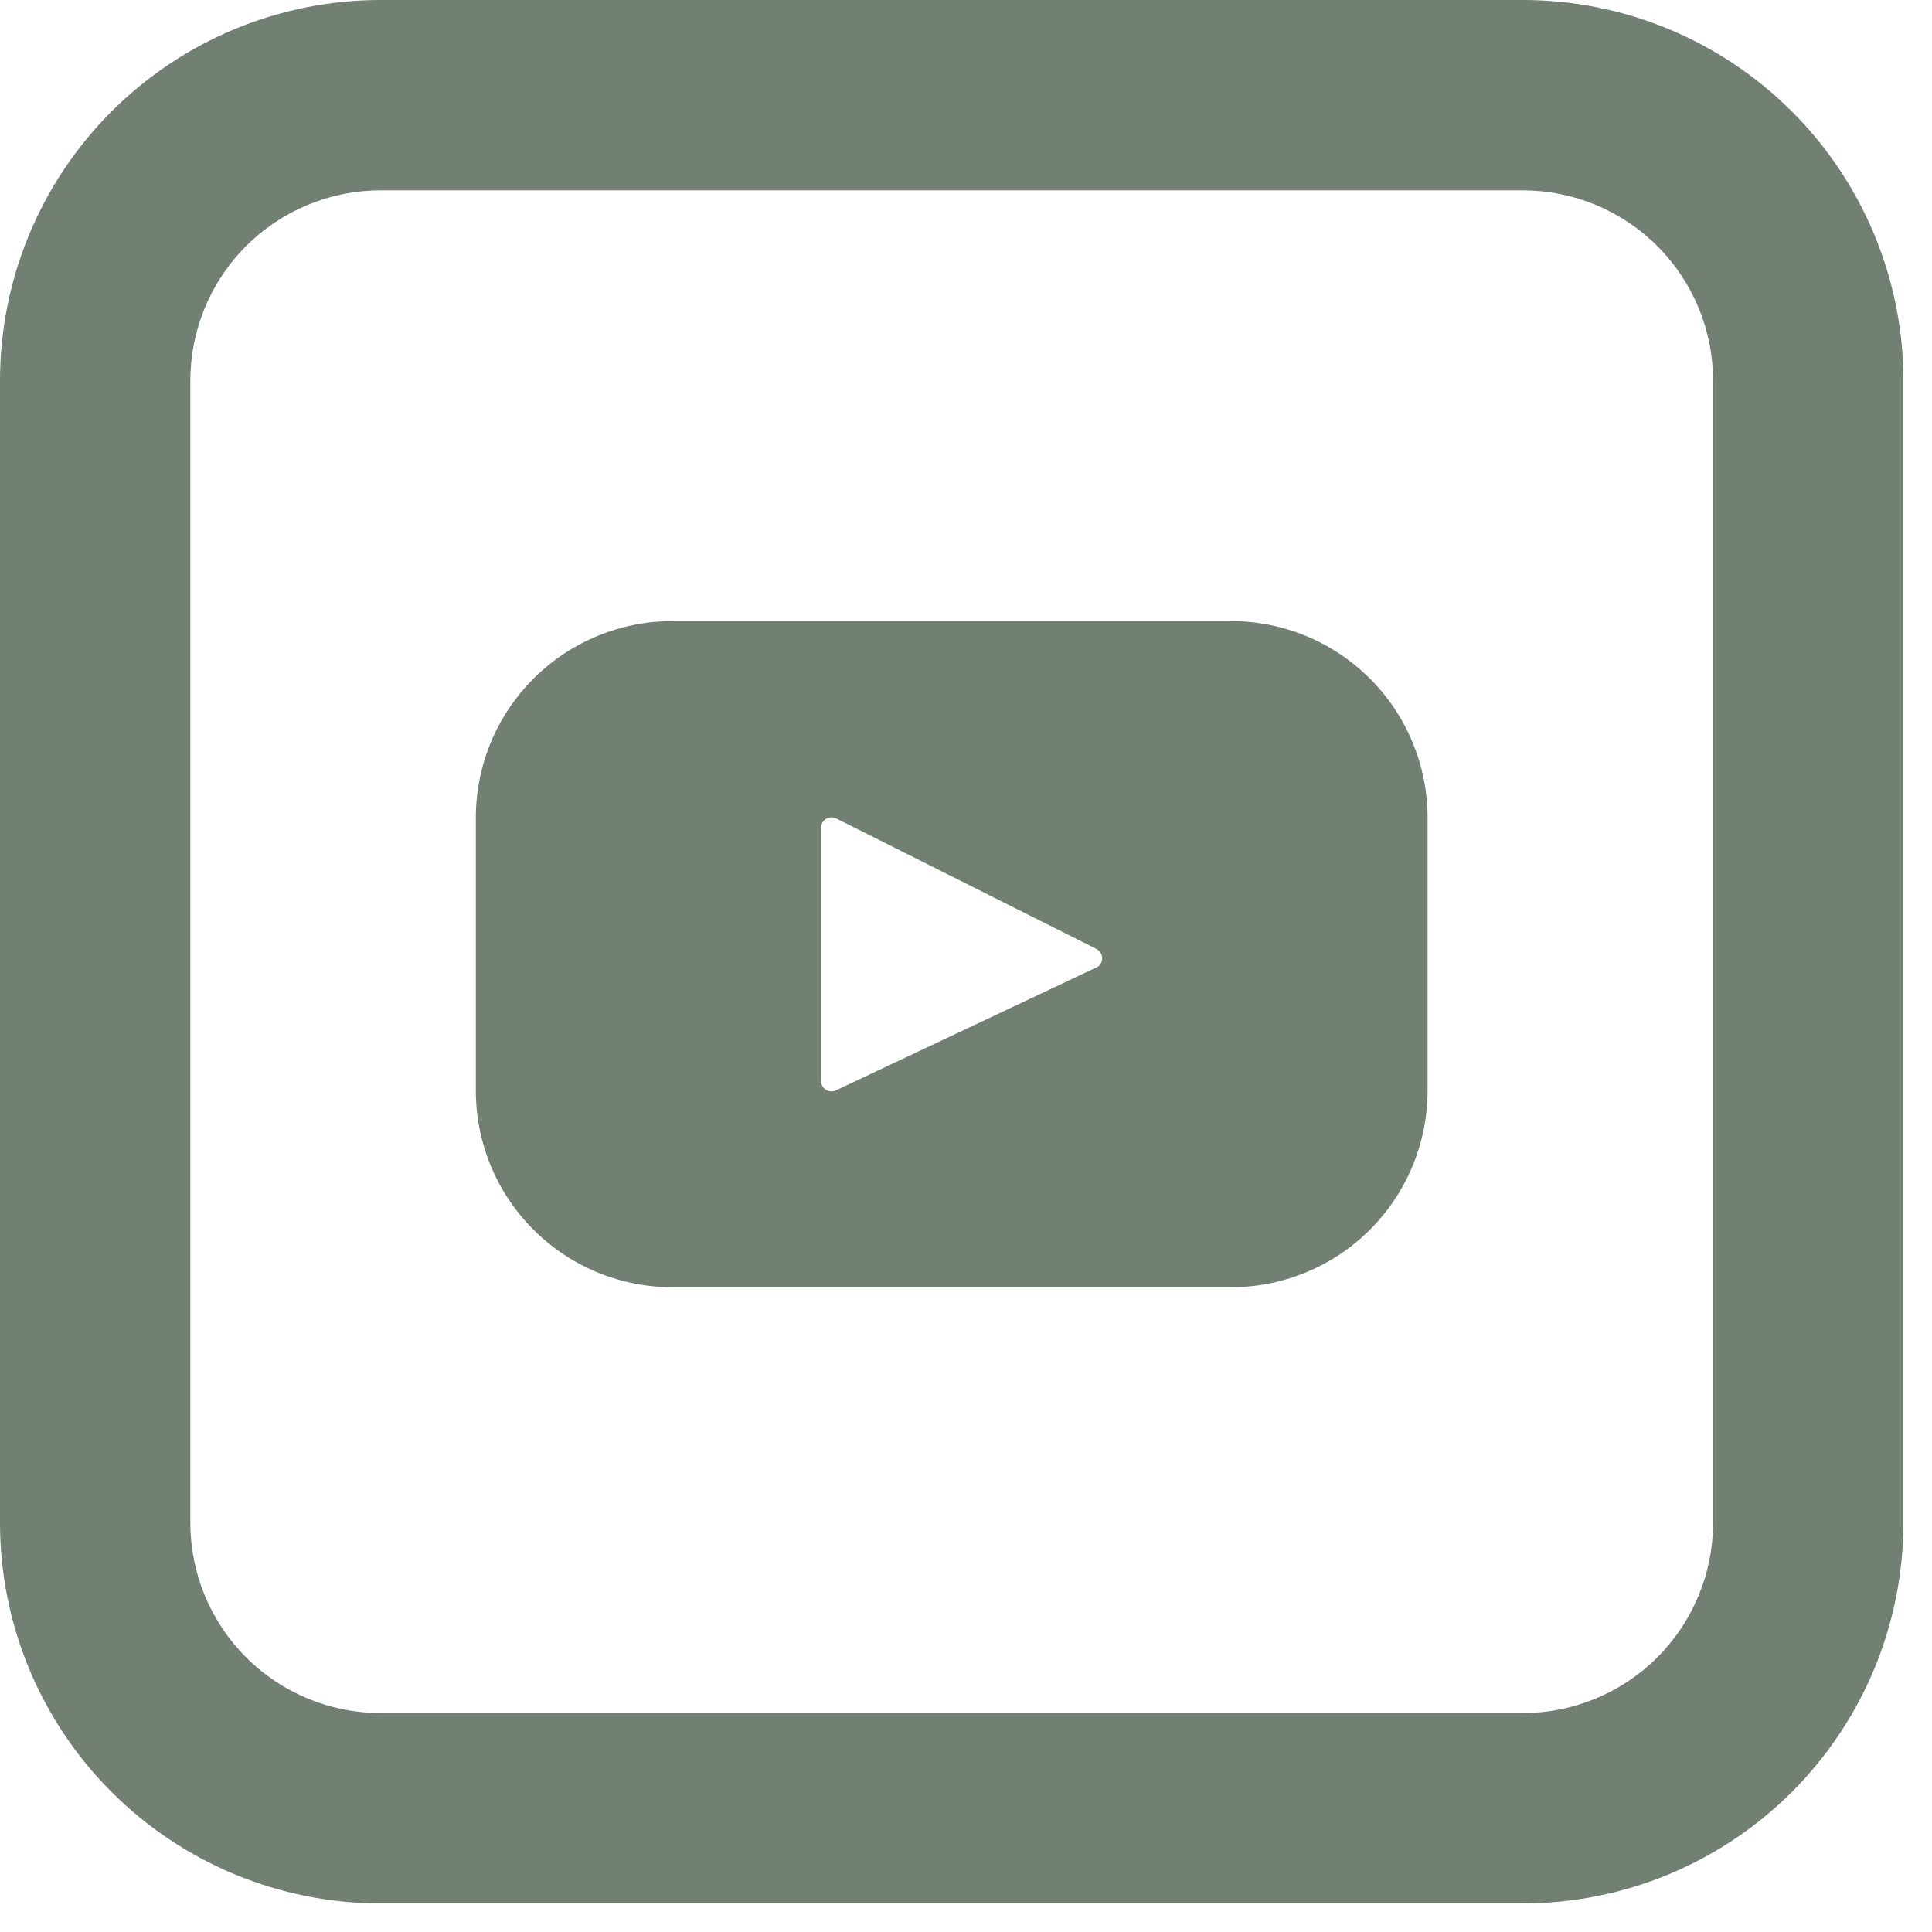 <?xml version="1.0" encoding="UTF-8"?> <svg xmlns:xlink="http://www.w3.org/1999/xlink" xmlns="http://www.w3.org/2000/svg" class="w-12" viewBox="0 0 48 48" fill="none" width="48" height="48"><path class="fill-xanadu" d="M30.556 15.431H16.733C15.438 15.424 14.193 15.932 13.272 16.842C12.351 17.753 11.83 18.992 11.822 20.288V27.125C11.826 27.766 11.956 28.4 12.204 28.992C12.453 29.583 12.816 30.119 13.272 30.57C13.728 31.021 14.268 31.378 14.862 31.62C15.456 31.862 16.092 31.985 16.733 31.981H30.556C31.852 31.988 33.097 31.481 34.018 30.57C34.939 29.659 35.46 28.42 35.468 27.125V20.288C35.464 19.646 35.334 19.012 35.086 18.421C34.837 17.829 34.474 17.293 34.018 16.842C33.562 16.391 33.022 16.034 32.428 15.792C31.834 15.55 31.198 15.427 30.556 15.431V15.431ZM27.237 24.037L20.769 27.09C20.73 27.109 20.686 27.117 20.642 27.114C20.599 27.112 20.556 27.098 20.519 27.075C20.482 27.051 20.452 27.019 20.431 26.981C20.409 26.942 20.398 26.899 20.398 26.855V20.564C20.398 20.52 20.41 20.476 20.432 20.438C20.454 20.399 20.485 20.366 20.523 20.344C20.561 20.321 20.605 20.308 20.649 20.306C20.693 20.305 20.737 20.314 20.777 20.335L27.242 23.577C27.285 23.599 27.321 23.632 27.346 23.673C27.371 23.715 27.384 23.762 27.384 23.81C27.383 23.859 27.369 23.906 27.343 23.947C27.317 23.987 27.28 24.02 27.237 24.041V24.037Z" fill="#718072"></path><path class="fill-xanadu" d="M9.458 4.729C8.204 4.729 7.001 5.227 6.114 6.114C5.227 7.001 4.729 8.204 4.729 9.458V37.832C4.729 39.086 5.227 40.289 6.114 41.176C7.001 42.063 8.204 42.561 9.458 42.561H37.832C39.086 42.561 40.289 42.063 41.176 41.176C42.063 40.289 42.561 39.086 42.561 37.832V9.458C42.561 8.204 42.063 7.001 41.176 6.114C40.289 5.227 39.086 4.729 37.832 4.729H9.458ZM9.458 0H37.832C40.34 0 42.746 0.996 44.52 2.77C46.294 4.544 47.29 6.949 47.29 9.458V37.832C47.29 40.34 46.294 42.746 44.52 44.52C42.746 46.294 40.34 47.29 37.832 47.29H9.458C6.949 47.29 4.544 46.294 2.77 44.52C0.996 42.746 0 40.34 0 37.832L0 9.458C0 6.949 0.996 4.544 2.77 2.77C4.544 0.996 6.949 0 9.458 0V0Z" fill="#718072"></path></svg> 